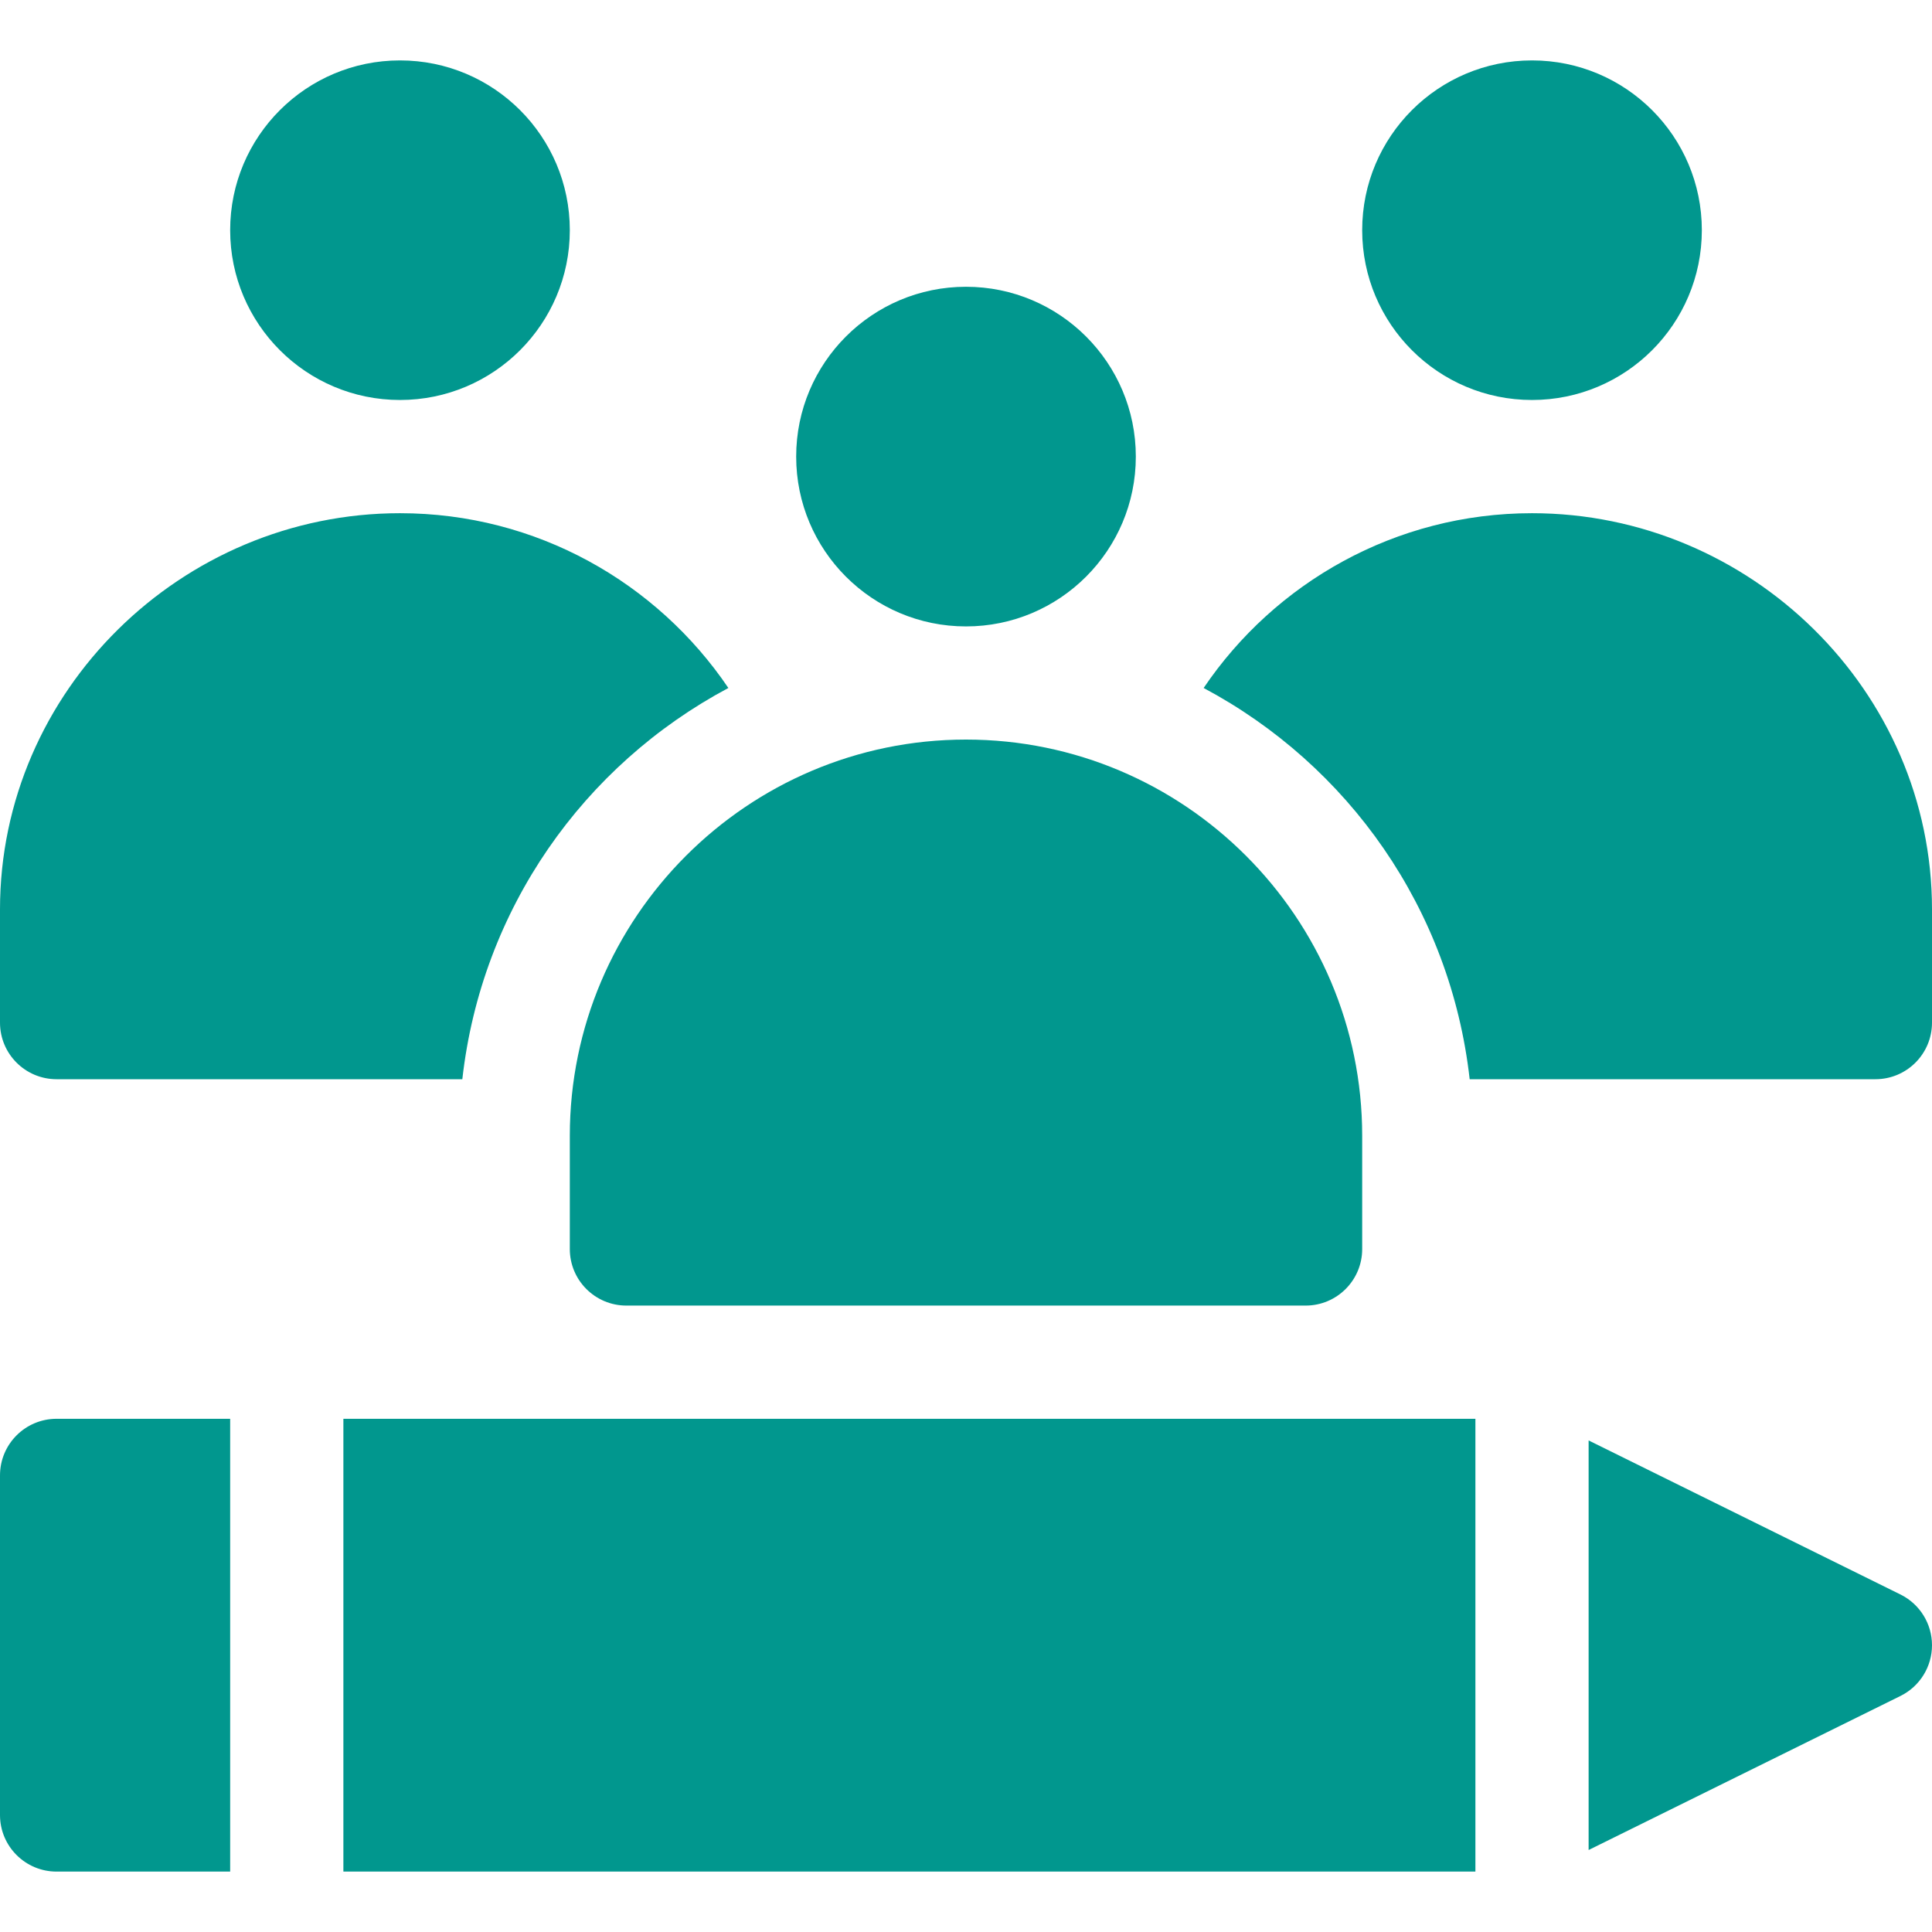 <svg width="30" height="30" viewBox="0 0 30 30" fill="none" xmlns="http://www.w3.org/2000/svg">
<path d="M15 11.484C11.608 11.484 8.848 14.245 8.848 17.637V19.395C8.848 19.88 9.241 20.273 9.727 20.273H20.273C20.759 20.273 21.152 19.88 21.152 19.395V17.637C21.152 14.245 18.392 11.484 15 11.484ZM17.637 7.09C17.637 8.546 16.456 9.727 15 9.727C13.544 9.727 12.363 8.546 12.363 7.09C12.363 5.634 13.544 4.453 15 4.453C16.456 4.453 17.637 5.634 17.637 7.09ZM8.848 3.574C8.848 5.03 7.667 6.211 6.211 6.211C4.755 6.211 3.574 5.03 3.574 3.574C3.574 2.118 4.755 0.938 6.211 0.938C7.667 0.938 8.848 2.118 8.848 3.574ZM26.426 3.574C26.426 5.03 25.245 6.211 23.789 6.211C22.333 6.211 21.152 5.03 21.152 3.574C21.152 2.118 22.333 0.938 23.789 0.938C25.245 0.938 26.426 2.118 26.426 3.574ZM23.789 7.969C21.67 7.969 19.797 9.047 18.69 10.683C20.939 11.882 22.524 14.115 22.821 16.758H29.121C29.607 16.758 30 16.365 30 15.879V14.121C30 10.729 27.181 7.969 23.789 7.969ZM0.879 16.758H7.179C7.476 14.115 9.061 11.882 11.31 10.683C10.203 9.047 8.33 7.969 6.211 7.969C2.819 7.969 0 10.729 0 14.121V15.879C0 16.365 0.393 16.758 0.879 16.758ZM5.332 22.031H22.91V29.062H5.332V22.031ZM0.879 29.062H3.574V22.031H0.879C0.393 22.031 0 22.424 0 22.91V28.184C0 28.669 0.393 29.062 0.879 29.062ZM29.514 24.761L24.668 22.367V28.727L29.514 26.333C29.812 26.184 30 25.88 30 25.547C30 25.214 29.812 24.91 29.514 24.761Z" fill="#01978E"/>
</svg>
